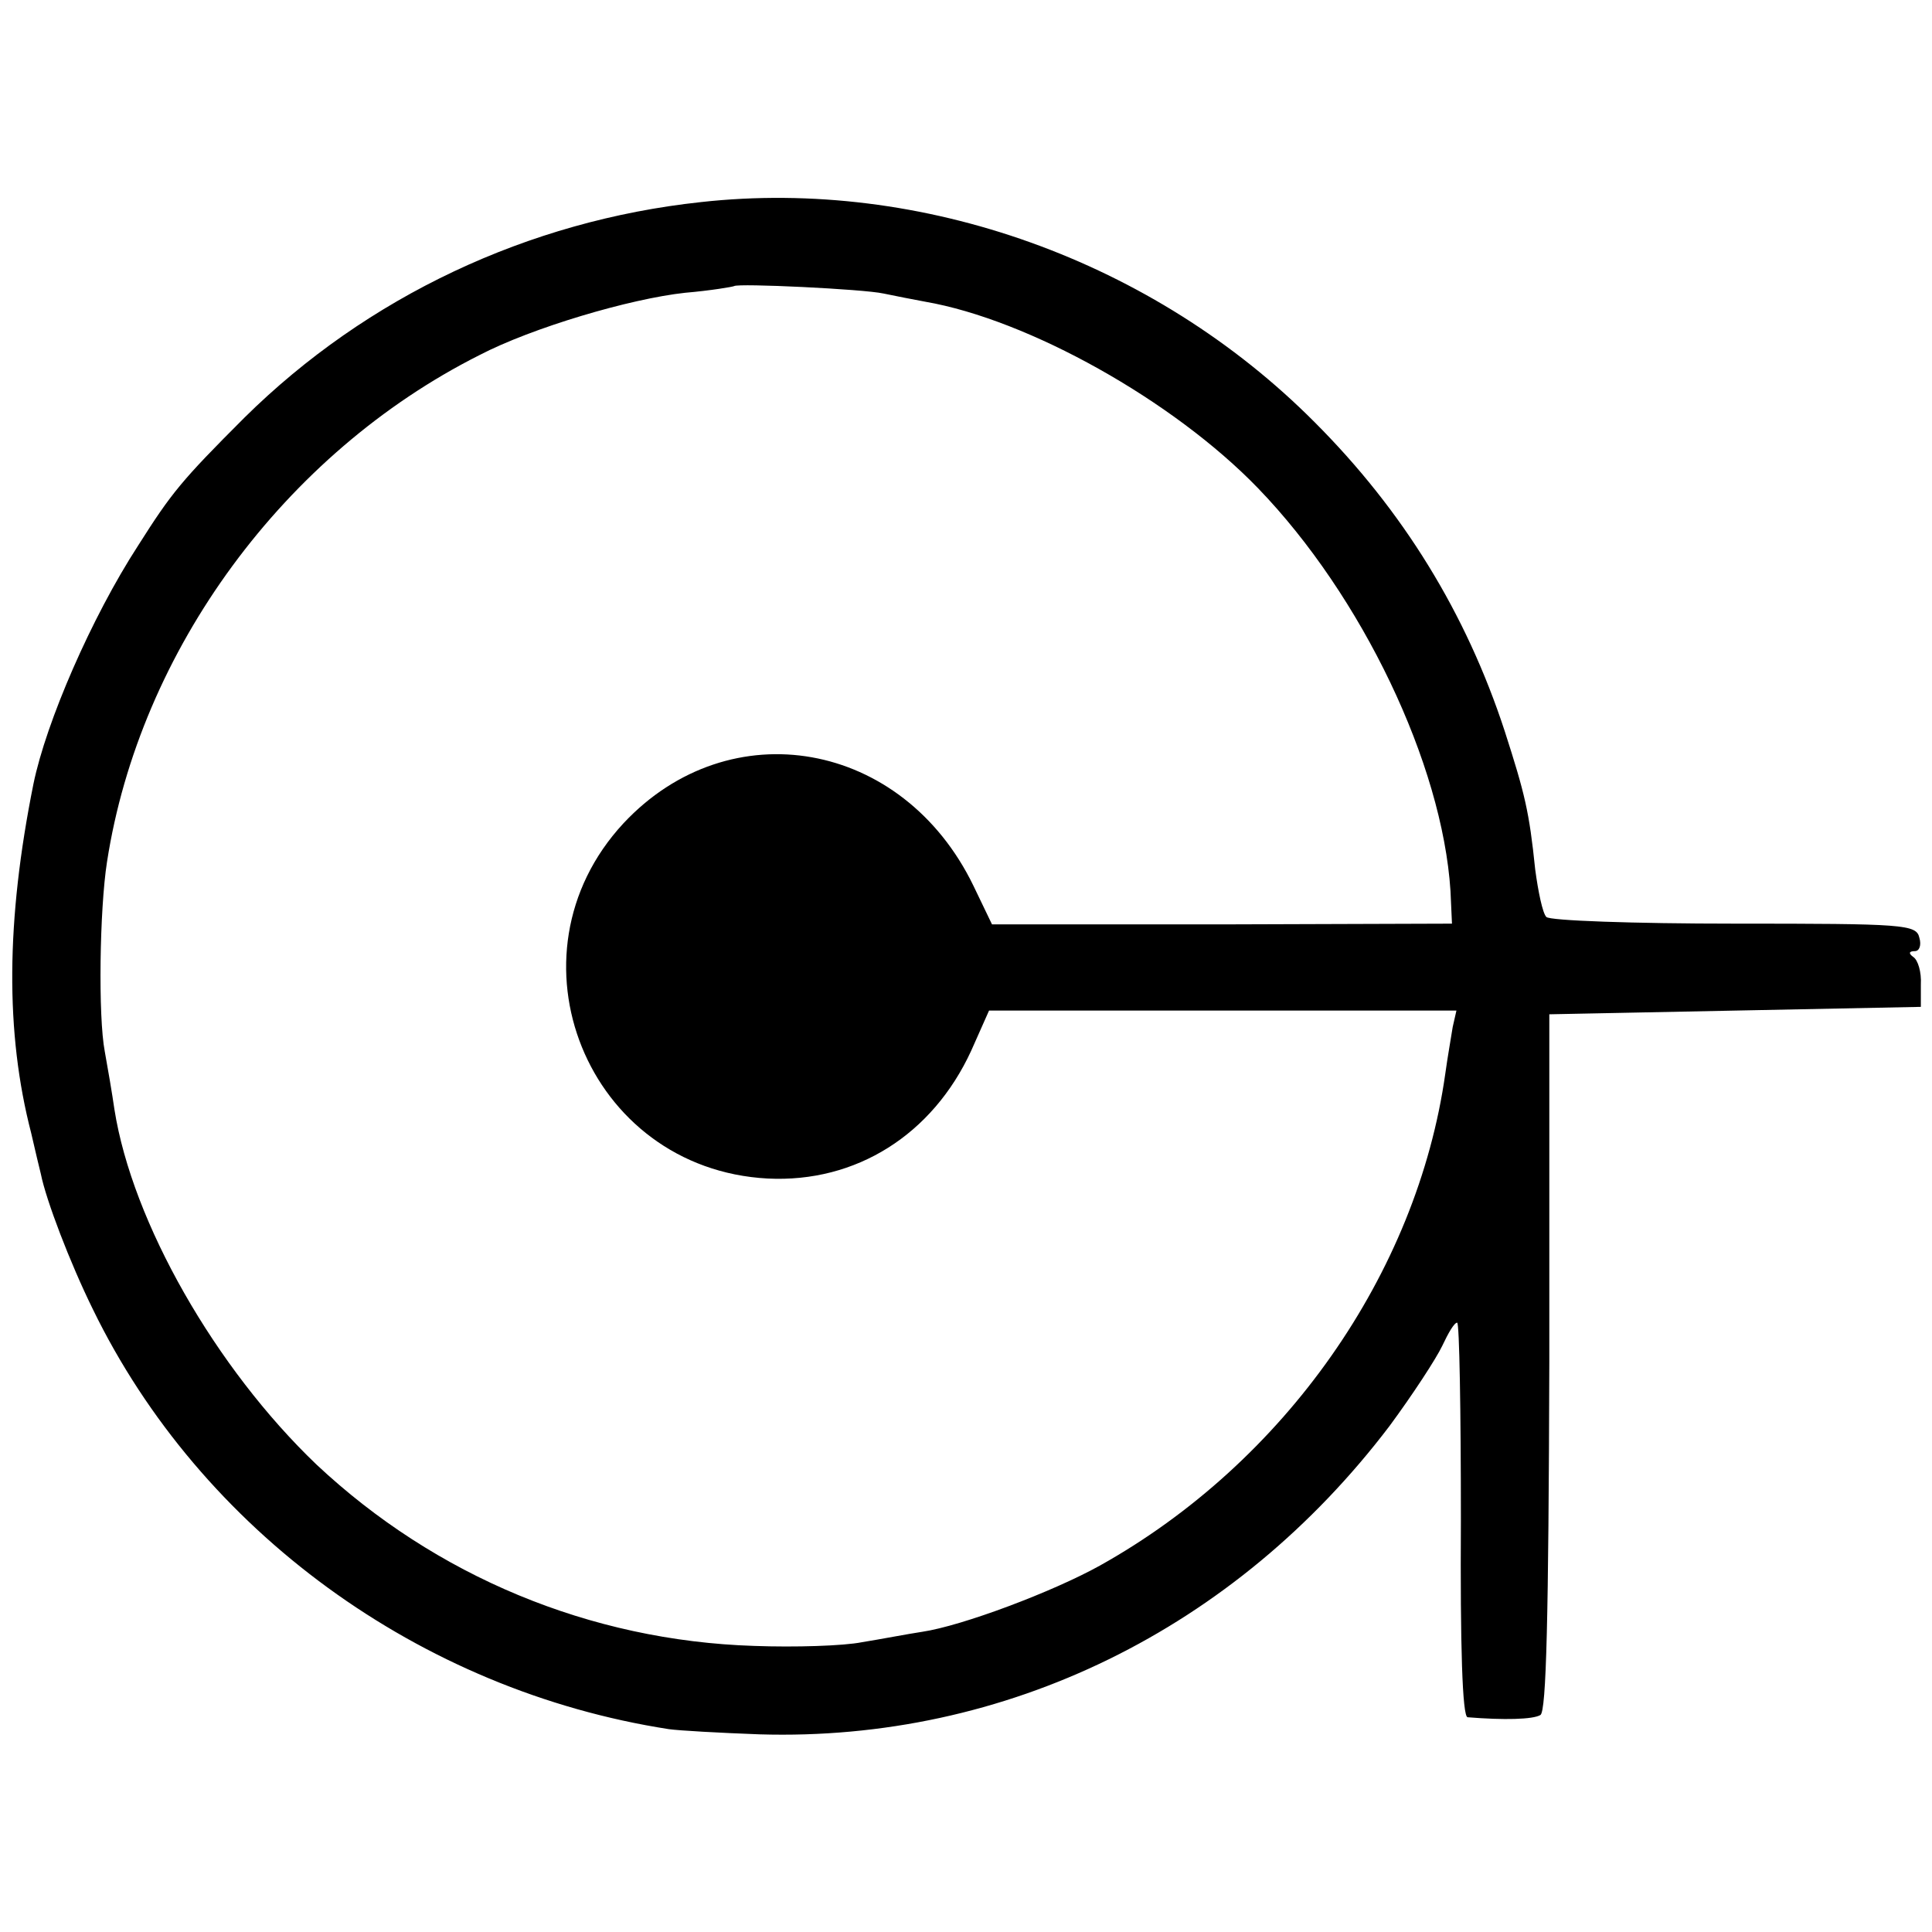 <?xml version="1.0" standalone="no"?>
<!DOCTYPE svg PUBLIC "-//W3C//DTD SVG 20010904//EN"
 "http://www.w3.org/TR/2001/REC-SVG-20010904/DTD/svg10.dtd">
<svg version="1.0" xmlns="http://www.w3.org/2000/svg"
 width="260pt" height="260pt" viewBox="0 0 260 260"
 preserveAspectRatio="xMidYMid meet">
<g transform="translate(0,260) scale(0.1,-0.1)"
fill="#000000" stroke="none">
<path d="M943 2328 c-232 -25 -449 -127 -614 -290 -85 -85 -98 -101 -143 -172
-63 -97 -124 -238 -141 -321 -37 -184 -38 -335 -3 -470 5 -22 11 -47 13 -55 7
-35 39 -119 70 -182 145 -298 440 -513 775 -565 14 -2 68 -5 122 -7 331 -10
640 141 848 415 31 42 63 91 71 108 8 17 16 31 20 31 3 0 5 -119 5 -265 -1
-171 2 -265 9 -266 49 -4 88 -3 98 3 8 5 11 129 12 475 l0 468 250 5 250 5 0
30 c1 17 -4 33 -10 37 -7 5 -6 8 2 8 6 0 9 8 6 18 -4 18 -20 19 -249 19 -135
0 -249 4 -253 9 -5 5 -11 34 -15 64 -8 78 -14 102 -41 186 -52 159 -137 297
-256 416 -216 217 -528 329 -826 296z m246 -123 c14 -3 40 -8 56 -11 139 -24
334 -133 448 -251 140 -145 248 -371 259 -542 l2 -44 -309 -1 -310 0 -25 52
c-95 196 -328 237 -471 84 -165 -178 -49 -465 194 -478 119 -6 222 59 274 172
l24 54 315 0 314 0 -5 -22 c-2 -13 -7 -41 -10 -63 -38 -269 -216 -523 -465
-662 -63 -35 -185 -81 -239 -89 -20 -3 -56 -10 -81 -14 -25 -5 -90 -7 -145 -5
-221 7 -429 94 -589 244 -136 130 -248 326 -272 478 -3 21 -9 56 -13 78 -9 47
-7 191 3 255 44 285 239 550 501 682 71 37 203 76 277 84 35 3 64 8 66 9 5 4
174 -4 201 -10z"/>
</g>
</svg>
